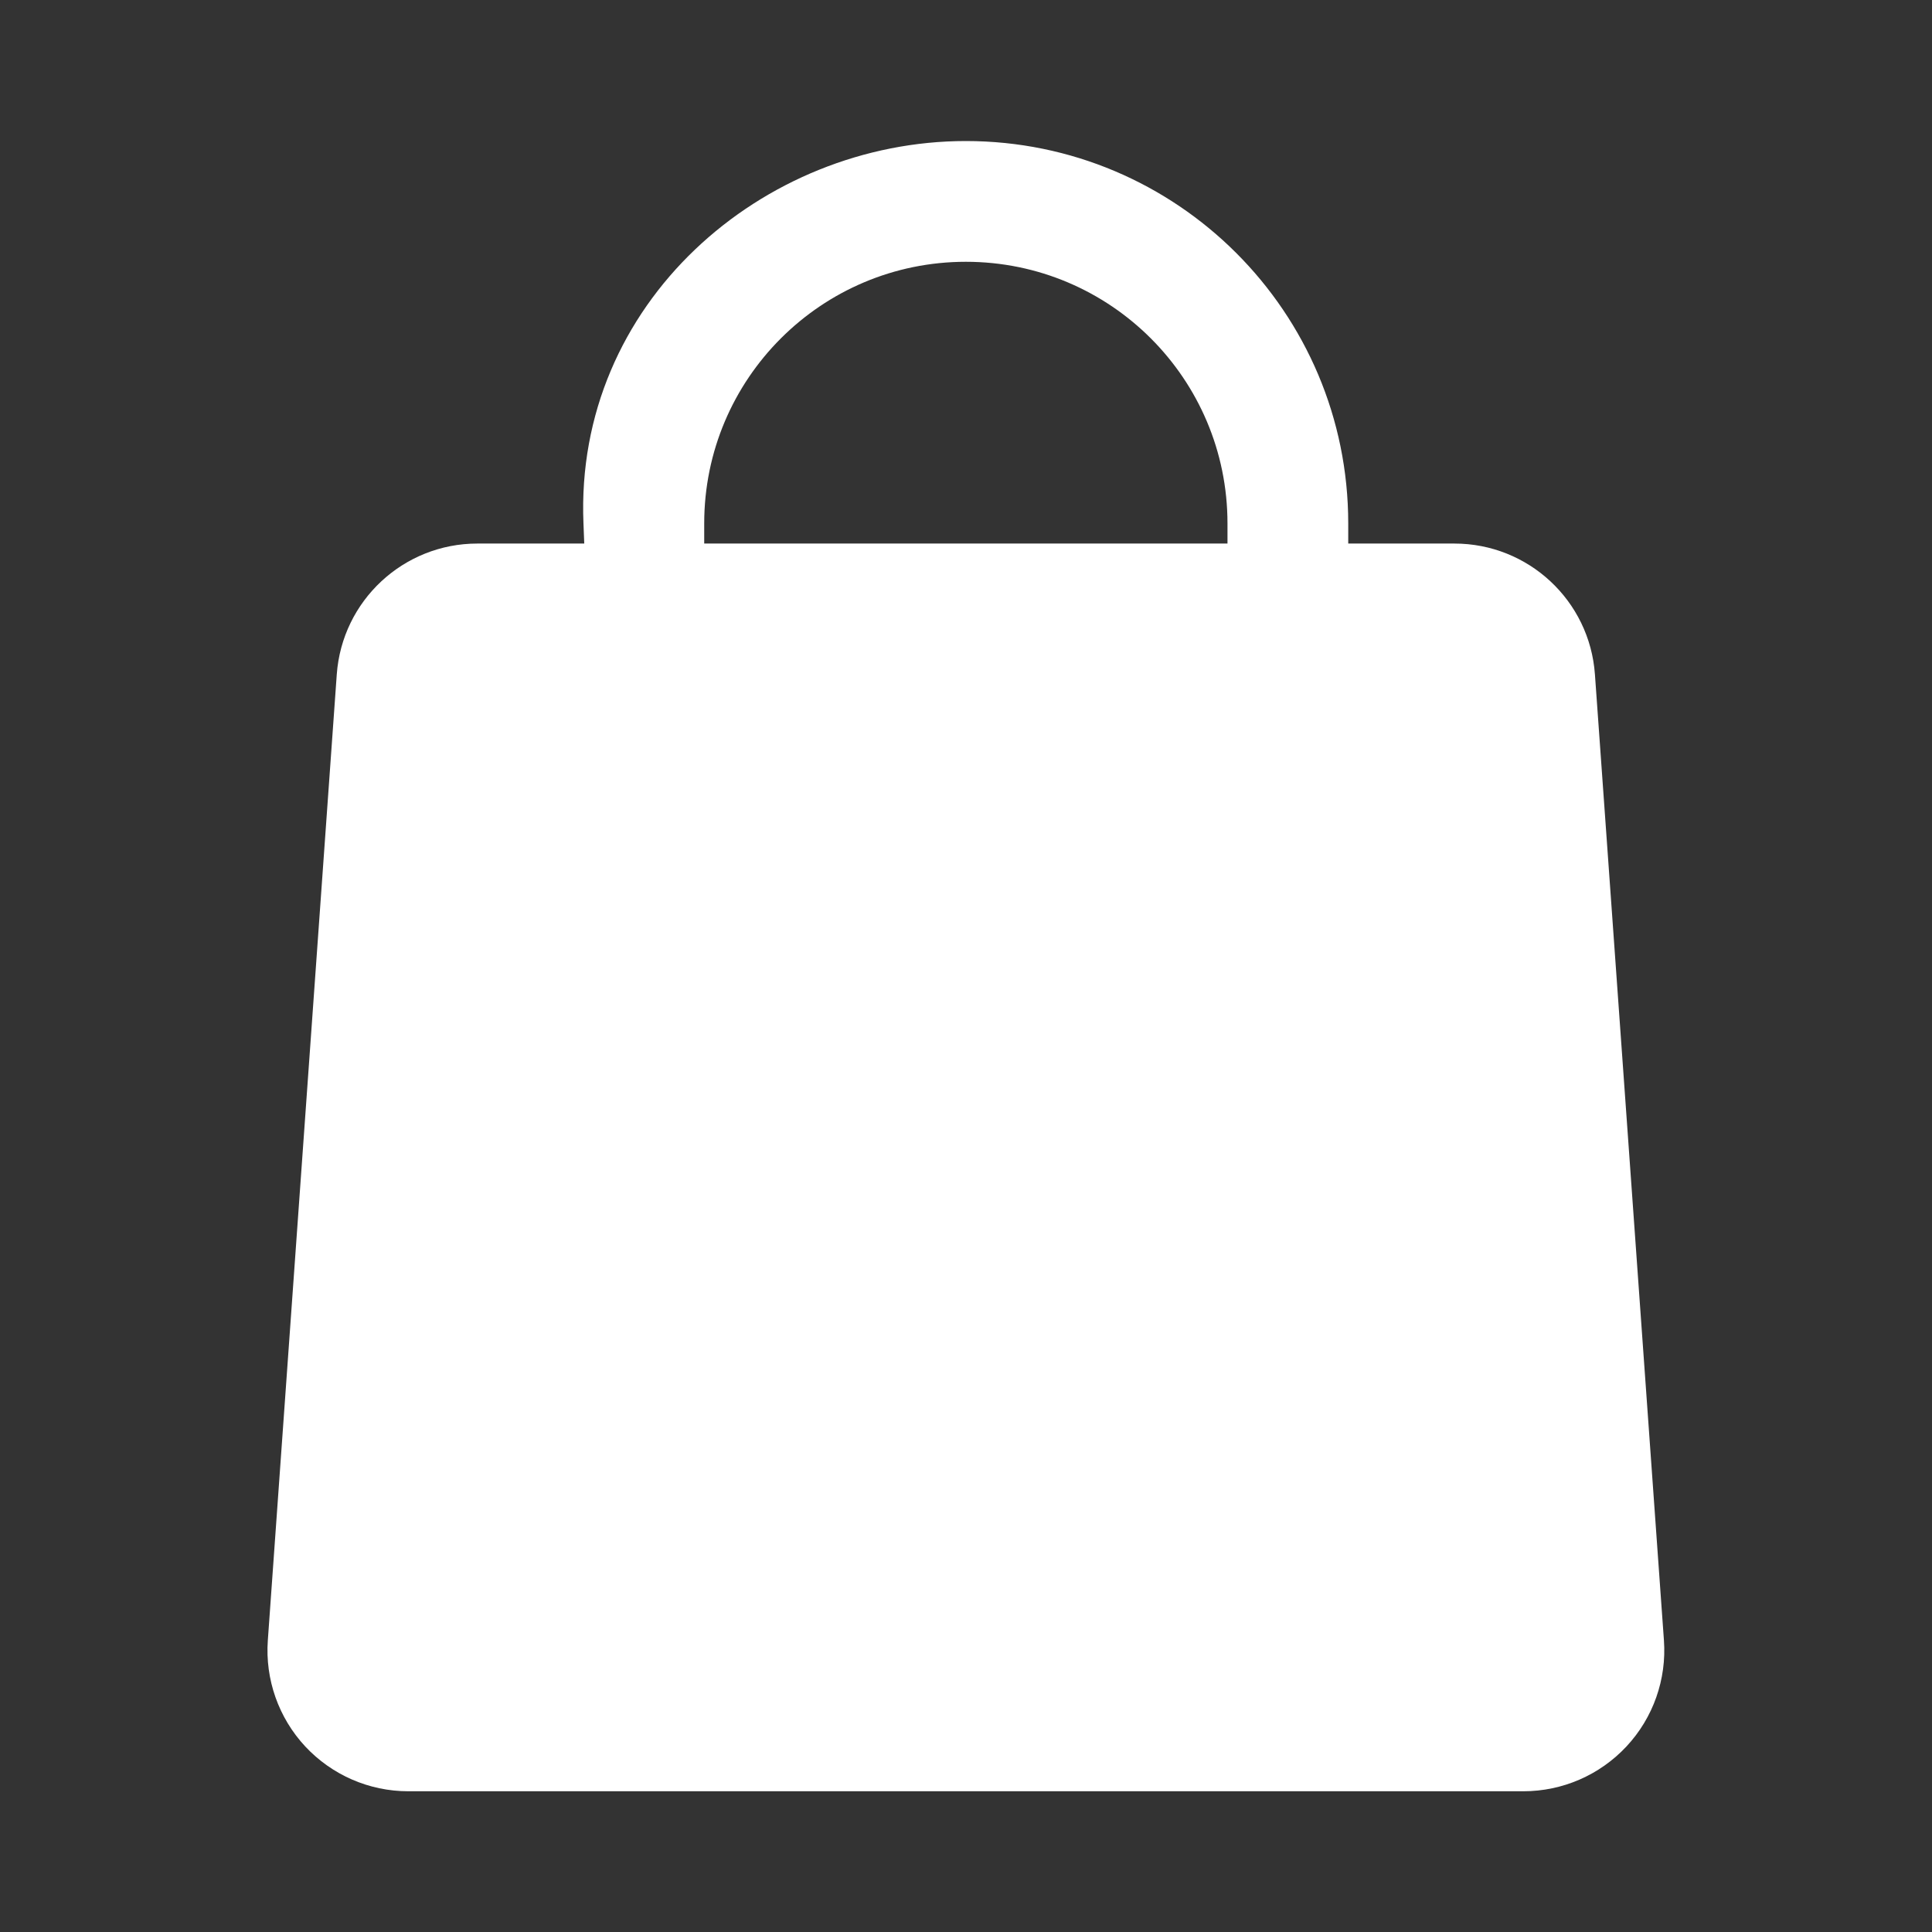 <svg width="32" height="32" viewBox="0 0 32 32" fill="none" xmlns="http://www.w3.org/2000/svg">
<rect x="0" y="0" width="32" height="32" fill="#333333" stroke="none"/>
<path fill-rule="evenodd" clip-rule="evenodd" d="M9.677 9.003H7.906C6.682 9.003 5.666 9.949 5.578 11.17L4.436 27.17C4.39 27.816 4.614 28.452 5.055 28.926C5.497 29.4 6.115 29.669 6.763 29.669H25.232C25.88 29.669 26.498 29.4 26.94 28.926C27.382 28.452 27.606 27.816 27.56 27.17L26.417 11.17C26.33 9.949 25.314 9.003 24.09 9.003H22.331V8.669C22.331 5.171 19.496 2.336 15.998 2.336C12.628 2.336 9.513 5.02 9.664 8.669C9.669 8.78 9.673 8.891 9.677 9.003ZM20.331 9.003V8.669C20.331 6.276 18.391 4.336 15.998 4.336C13.604 4.336 11.664 6.276 11.664 8.669V9.003H20.331Z" fill="white"/>
</svg>
